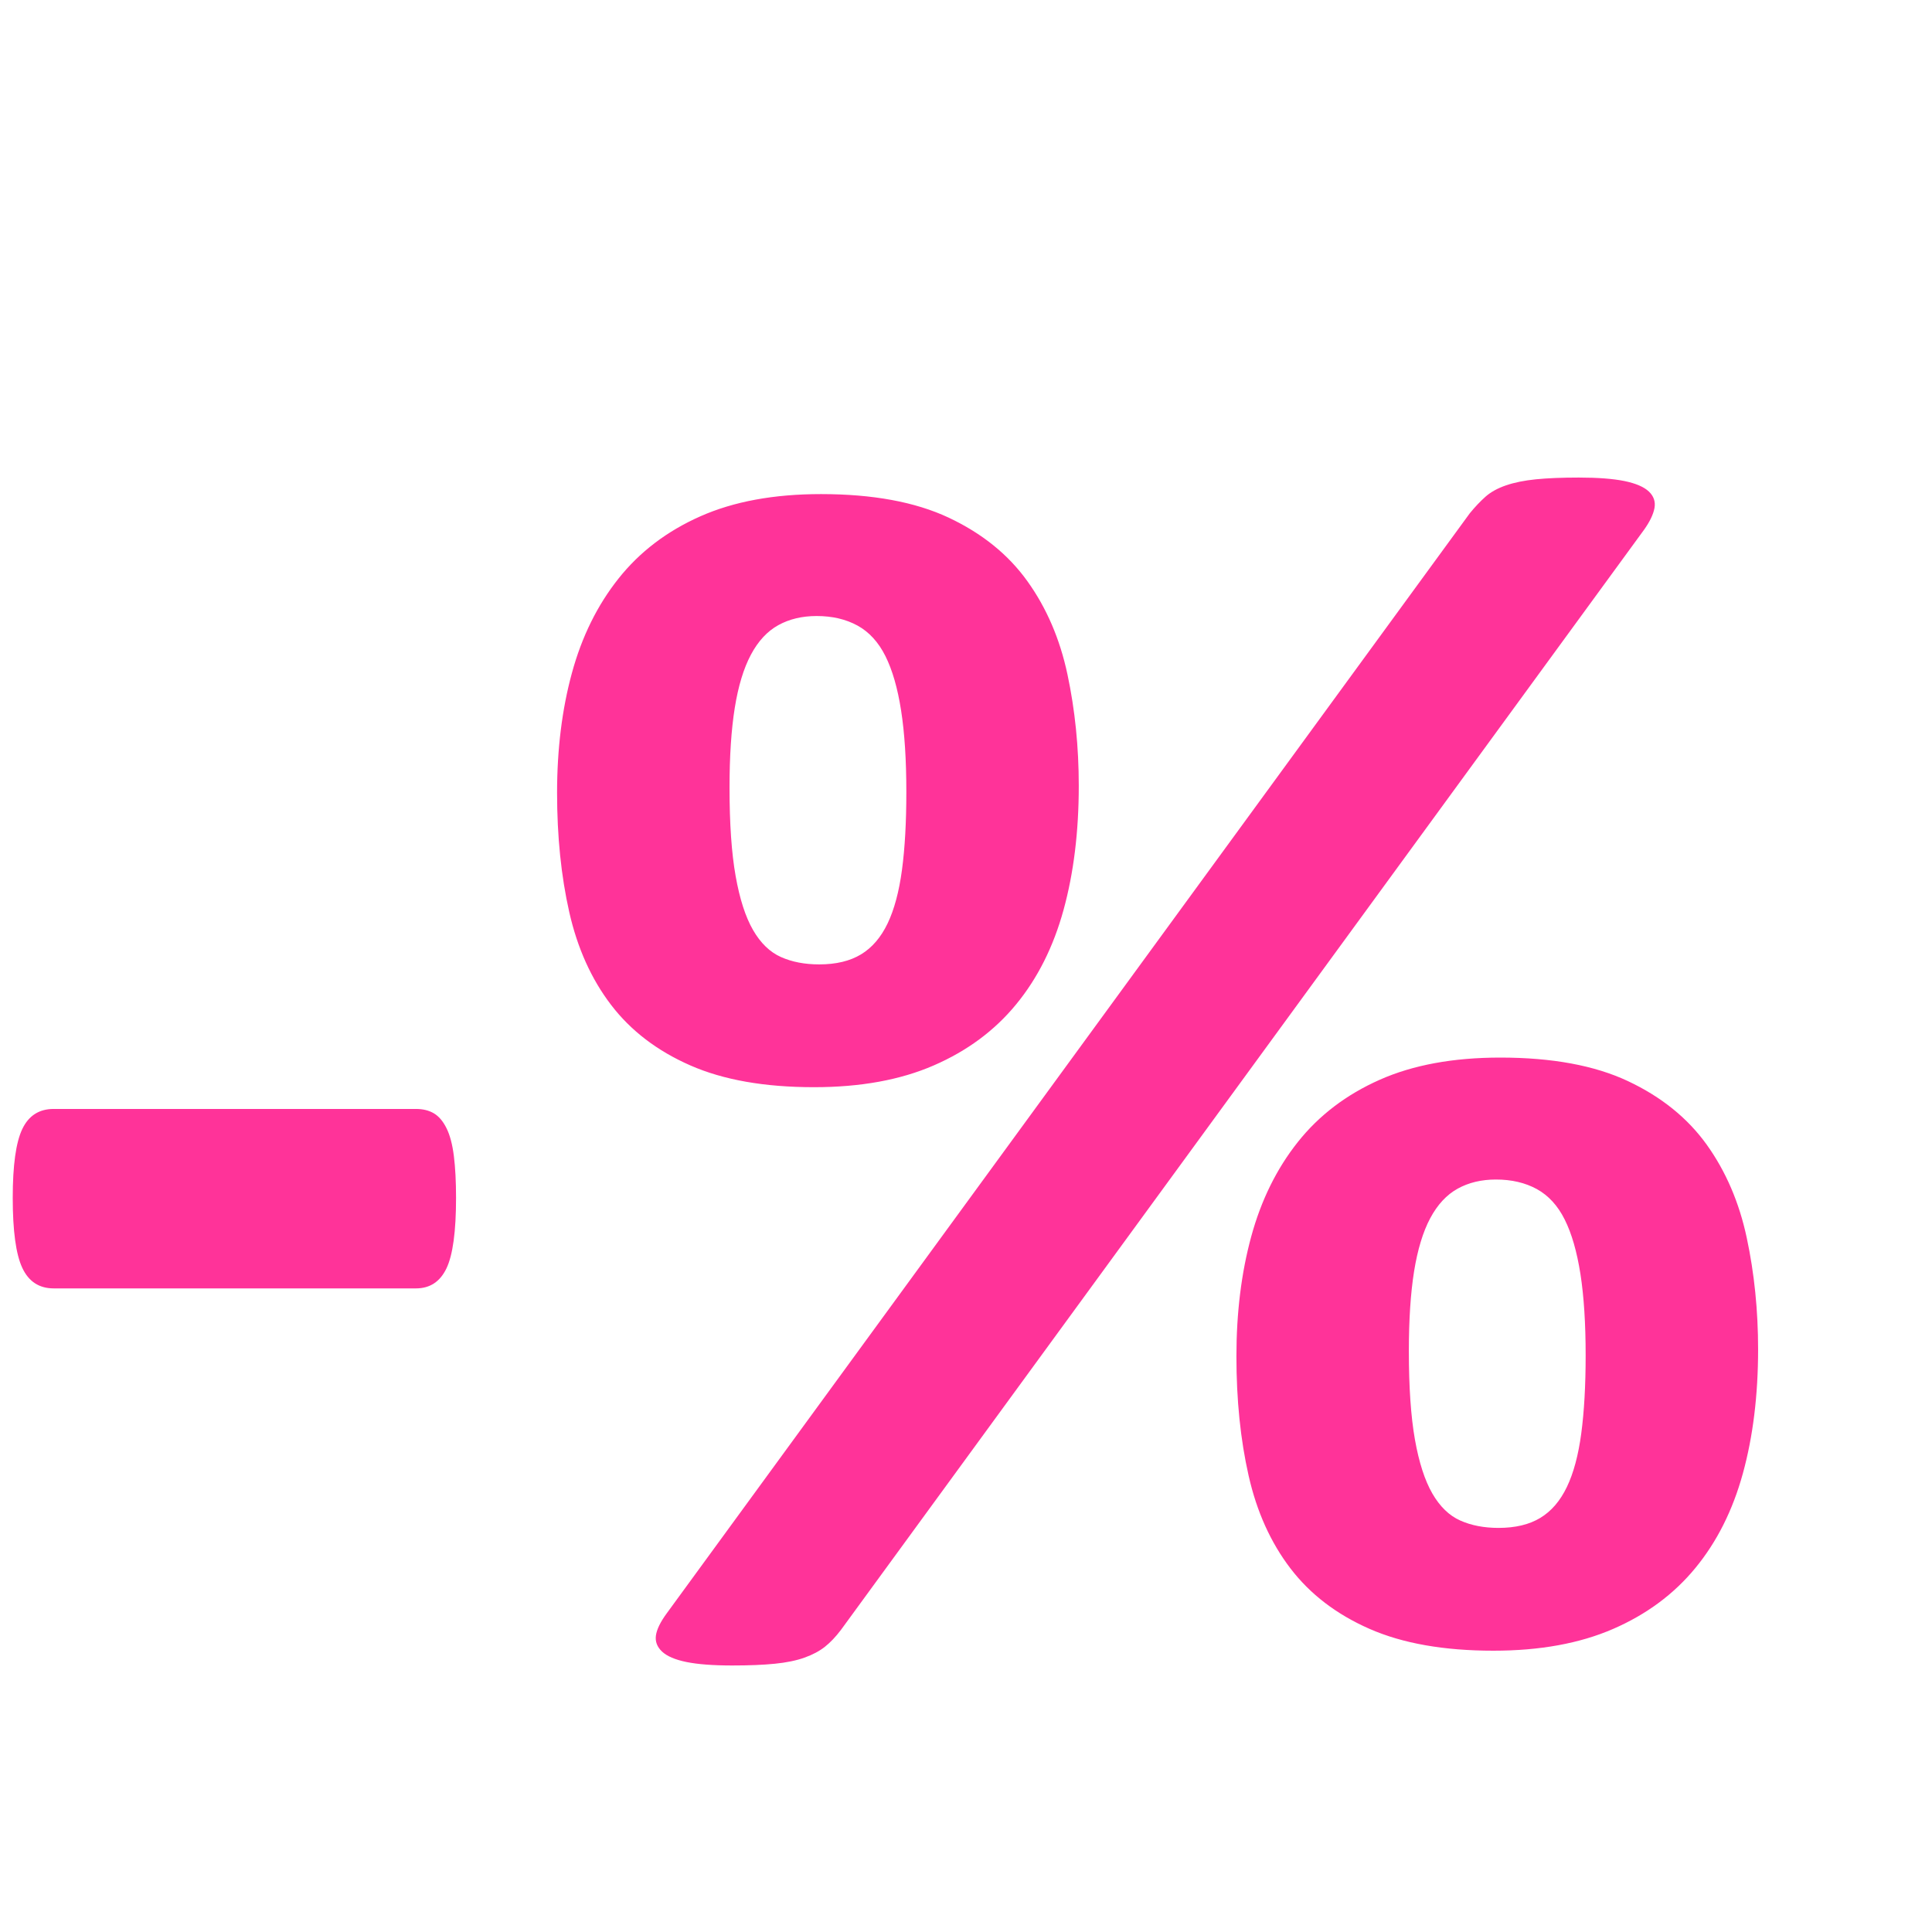 <?xml version="1.0" encoding="utf-8"?>
<!-- Generator: Adobe Illustrator 16.0.0, SVG Export Plug-In . SVG Version: 6.00 Build 0)  -->
<!DOCTYPE svg PUBLIC "-//W3C//DTD SVG 1.1//EN" "http://www.w3.org/Graphics/SVG/1.1/DTD/svg11.dtd">
<svg version="1.1" id="Vrstva_1" xmlns="http://www.w3.org/2000/svg" xmlns:xlink="http://www.w3.org/1999/xlink" x="0px" y="0px"
	 width="100px" height="100px" viewBox="0 0 100 100" enable-background="new 0 0 100 100" xml:space="preserve">
<path fill-rule="evenodd" clip-rule="evenodd" fill="none" d="M584.747-363.472c2.567,0.347,4.985,1.414,7.093,3.108
	c7.778,6.257,15.573,12.464,21.893,20.34c2.368,2.951,5.596,5.202,8.329,7.877c0.791,0.774,1.794,1.974,1.696,2.868
	c-0.153,1.411-1.812,1.073-2.916,1.18c-12.918,1.244-25.82,2.724-38.764,3.602c-7.406,0.502-14.49,2.052-21.466,4.335
	c-3.28,1.074-5.973,0.535-8.919-1.344c-6.251-3.988-12.282-8.404-19.261-11.153c-1.92-0.757-3.657-1.852-1.38-3.868
	c7.661-6.784,13.384-15.816,23.498-19.771C564.254-360.091,574.362-361.971,584.747-363.472z"/>
<g>
	<path fill="#FF3399" d="M23.605,61.999c0,1.743-0.166,2.96-0.496,3.651c-0.331,0.691-0.856,1.037-1.578,1.037H2.778
		c-0.751,0-1.292-0.354-1.623-1.06c-0.331-0.706-0.496-1.916-0.496-3.629c0-1.683,0.165-2.87,0.496-3.562
		c0.33-0.691,0.871-1.037,1.623-1.037h18.753c0.36,0,0.668,0.075,0.924,0.226s0.474,0.405,0.654,0.767
		c0.18,0.36,0.308,0.842,0.383,1.442C23.567,60.437,23.605,61.158,23.605,61.999z"/>
	<path fill="#FF3399" d="M55.837,40.676c0,2.374-0.264,4.516-0.789,6.424c-0.525,1.909-1.344,3.539-2.457,4.891
		c-1.111,1.353-2.531,2.404-4.26,3.155c-1.728,0.752-3.794,1.127-6.198,1.127c-2.555,0-4.688-0.375-6.401-1.127
		c-1.713-0.751-3.081-1.795-4.103-3.133c-1.022-1.337-1.743-2.938-2.164-4.801c-0.421-1.863-0.631-3.922-0.631-6.176
		s0.255-4.32,0.767-6.198c0.511-1.878,1.314-3.509,2.412-4.891c1.097-1.382,2.509-2.457,4.238-3.223
		c1.728-0.767,3.809-1.15,6.243-1.15c2.675,0,4.876,0.406,6.605,1.217c1.727,0.812,3.088,1.909,4.078,3.291
		c0.992,1.382,1.684,2.991,2.074,4.823C55.642,36.739,55.837,38.663,55.837,40.676z M43.531,84.358
		c-0.271,0.36-0.549,0.653-0.834,0.879c-0.286,0.226-0.639,0.413-1.06,0.563c-0.421,0.15-0.932,0.255-1.533,0.315
		c-0.602,0.06-1.337,0.09-2.209,0.09c-0.992,0-1.78-0.061-2.367-0.18c-0.586-0.12-1.007-0.301-1.262-0.541
		c-0.255-0.241-0.36-0.519-0.315-0.834s0.232-0.699,0.563-1.149l41.564-56.936c0.27-0.33,0.541-0.615,0.811-0.856
		c0.27-0.24,0.623-0.435,1.059-0.586c0.436-0.15,0.955-0.255,1.557-0.315c0.6-0.06,1.336-0.09,2.209-0.09
		c0.99,0,1.779,0.061,2.365,0.18c0.586,0.121,1.008,0.301,1.264,0.541c0.254,0.241,0.352,0.526,0.293,0.856
		c-0.061,0.331-0.242,0.707-0.541,1.127L43.531,84.358z M46.912,40.992c0-1.652-0.09-3.058-0.271-4.215
		c-0.18-1.157-0.451-2.096-0.812-2.818c-0.36-0.721-0.842-1.247-1.442-1.578c-0.602-0.33-1.307-0.496-2.119-0.496
		c-0.751,0-1.413,0.158-1.983,0.473c-0.571,0.315-1.045,0.827-1.42,1.533c-0.376,0.707-0.653,1.623-0.834,2.75
		c-0.18,1.127-0.271,2.502-0.271,4.125c0,1.864,0.105,3.389,0.316,4.576c0.21,1.188,0.511,2.119,0.901,2.795
		c0.39,0.676,0.872,1.143,1.442,1.397c0.571,0.256,1.232,0.383,1.984,0.383c0.871,0,1.592-0.173,2.164-0.519
		c0.571-0.345,1.029-0.879,1.375-1.6c0.345-0.722,0.593-1.646,0.744-2.772S46.912,42.555,46.912,40.992z M90.999,69.843
		c0,2.374-0.264,4.516-0.789,6.424c-0.525,1.909-1.344,3.539-2.457,4.891c-1.111,1.353-2.531,2.405-4.26,3.156
		S79.7,85.44,77.296,85.44c-2.555,0-4.689-0.376-6.402-1.127s-3.08-1.796-4.102-3.134c-1.021-1.337-1.744-2.937-2.164-4.801
		c-0.422-1.863-0.631-3.922-0.631-6.176s0.254-4.319,0.766-6.198c0.512-1.878,1.314-3.509,2.412-4.892
		c1.098-1.382,2.51-2.456,4.238-3.223c1.727-0.767,3.809-1.149,6.242-1.149c2.676,0,4.877,0.405,6.605,1.217
		c1.727,0.812,3.088,1.909,4.08,3.291c0.99,1.383,1.682,2.99,2.072,4.823C90.804,65.906,90.999,67.829,90.999,69.843z
		 M82.073,70.158c0-1.652-0.09-3.058-0.27-4.215c-0.182-1.156-0.451-2.097-0.813-2.817c-0.359-0.722-0.842-1.247-1.441-1.578
		c-0.602-0.33-1.309-0.496-2.119-0.496c-0.752,0-1.412,0.158-1.984,0.474c-0.57,0.315-1.043,0.827-1.42,1.533
		c-0.375,0.706-0.652,1.622-0.834,2.749c-0.18,1.127-0.27,2.502-0.27,4.125c0,1.864,0.105,3.389,0.314,4.576
		c0.211,1.188,0.512,2.118,0.902,2.795c0.391,0.676,0.871,1.142,1.443,1.397c0.57,0.255,1.23,0.383,1.982,0.383
		c0.871,0,1.594-0.173,2.164-0.519c0.57-0.345,1.029-0.879,1.375-1.601c0.346-0.721,0.594-1.646,0.744-2.772
		S82.073,71.721,82.073,70.158z"/>
</g>
<g>
</g>
<g>
</g>
<g>
</g>
<g>
</g>
<g>
</g>
<g>
</g>
</svg>
